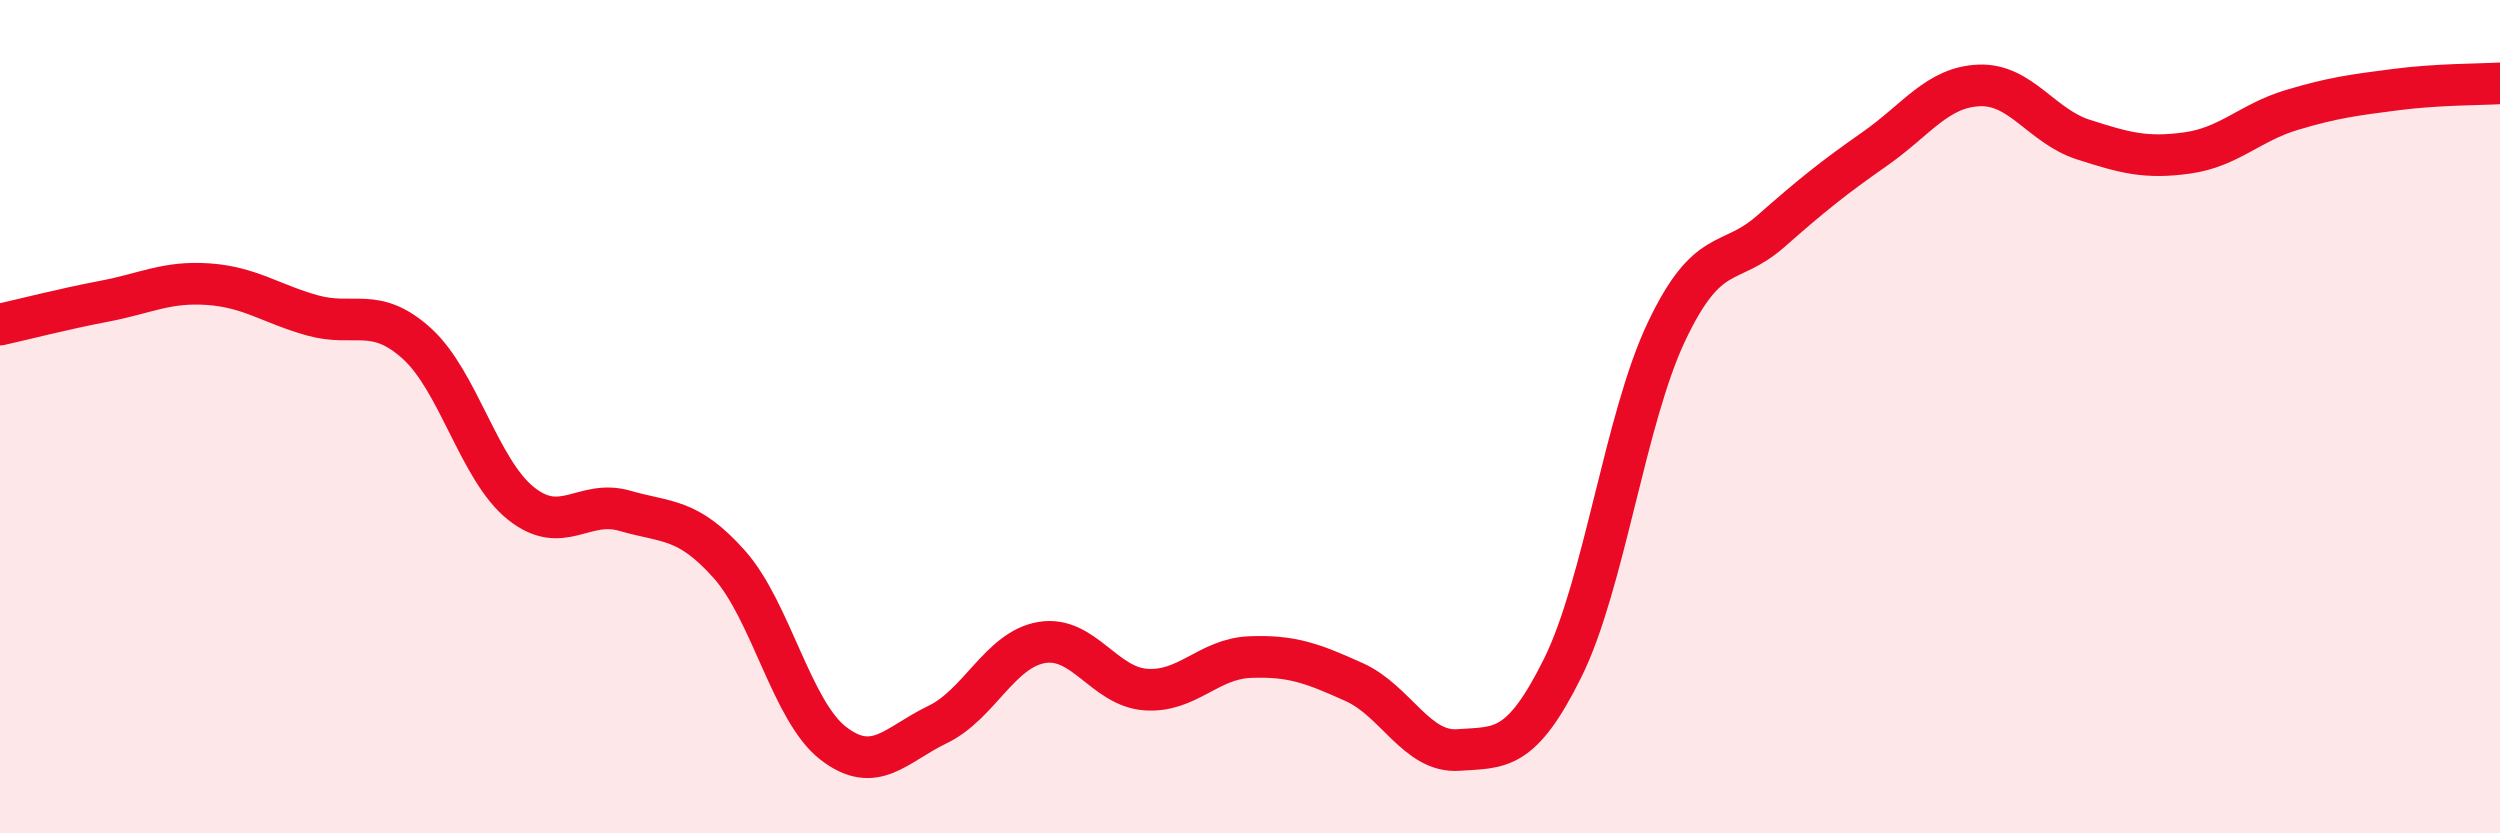 
    <svg width="60" height="20" viewBox="0 0 60 20" xmlns="http://www.w3.org/2000/svg">
      <path
        d="M 0,7.79 C 0.5,7.68 1.5,7.42 2.5,7.23 C 3.5,7.04 4,6.75 5,6.82 C 6,6.89 6.5,7.29 7.5,7.57 C 8.5,7.85 9,7.34 10,8.24 C 11,9.14 11.5,11.28 12.5,12.08 C 13.5,12.88 14,11.97 15,12.26 C 16,12.55 16.5,12.42 17.5,13.54 C 18.5,14.66 19,17.07 20,17.84 C 21,18.61 21.5,17.87 22.5,17.39 C 23.5,16.91 24,15.59 25,15.42 C 26,15.25 26.5,16.48 27.5,16.55 C 28.5,16.62 29,15.81 30,15.77 C 31,15.73 31.5,15.92 32.5,16.37 C 33.5,16.82 34,18.07 35,18 C 36,17.93 36.5,18.05 37.5,16.04 C 38.5,14.03 39,10.05 40,7.95 C 41,5.85 41.5,6.43 42.5,5.55 C 43.5,4.67 44,4.27 45,3.57 C 46,2.87 46.5,2.09 47.5,2.05 C 48.5,2.01 49,3.03 50,3.35 C 51,3.67 51.5,3.81 52.5,3.67 C 53.5,3.53 54,2.94 55,2.64 C 56,2.34 56.5,2.28 57.5,2.15 C 58.5,2.02 59.5,2.03 60,2L60 20L0 20Z"
        fill="#EB0A25"
        opacity="0.1"
        stroke-linecap="round"
        stroke-linejoin="round"
      />
      <path
        d="M 0,7.79 C 0.5,7.68 1.5,7.42 2.5,7.23 C 3.5,7.04 4,6.75 5,6.82 C 6,6.89 6.5,7.29 7.5,7.57 C 8.5,7.85 9,7.34 10,8.24 C 11,9.14 11.5,11.28 12.5,12.08 C 13.5,12.88 14,11.97 15,12.26 C 16,12.55 16.5,12.42 17.5,13.54 C 18.5,14.66 19,17.07 20,17.84 C 21,18.61 21.5,17.87 22.5,17.39 C 23.5,16.91 24,15.59 25,15.42 C 26,15.25 26.5,16.48 27.5,16.55 C 28.5,16.62 29,15.81 30,15.77 C 31,15.73 31.5,15.92 32.5,16.37 C 33.5,16.82 34,18.07 35,18 C 36,17.93 36.5,18.05 37.5,16.04 C 38.5,14.03 39,10.05 40,7.95 C 41,5.85 41.5,6.43 42.5,5.55 C 43.5,4.67 44,4.27 45,3.57 C 46,2.87 46.5,2.09 47.5,2.05 C 48.5,2.01 49,3.03 50,3.35 C 51,3.67 51.5,3.81 52.5,3.67 C 53.5,3.53 54,2.94 55,2.64 C 56,2.34 56.5,2.28 57.5,2.15 C 58.5,2.02 59.5,2.03 60,2"
        stroke="#EB0A25"
        stroke-width="1"
        fill="none"
        stroke-linecap="round"
        stroke-linejoin="round"
      />
    </svg>
  